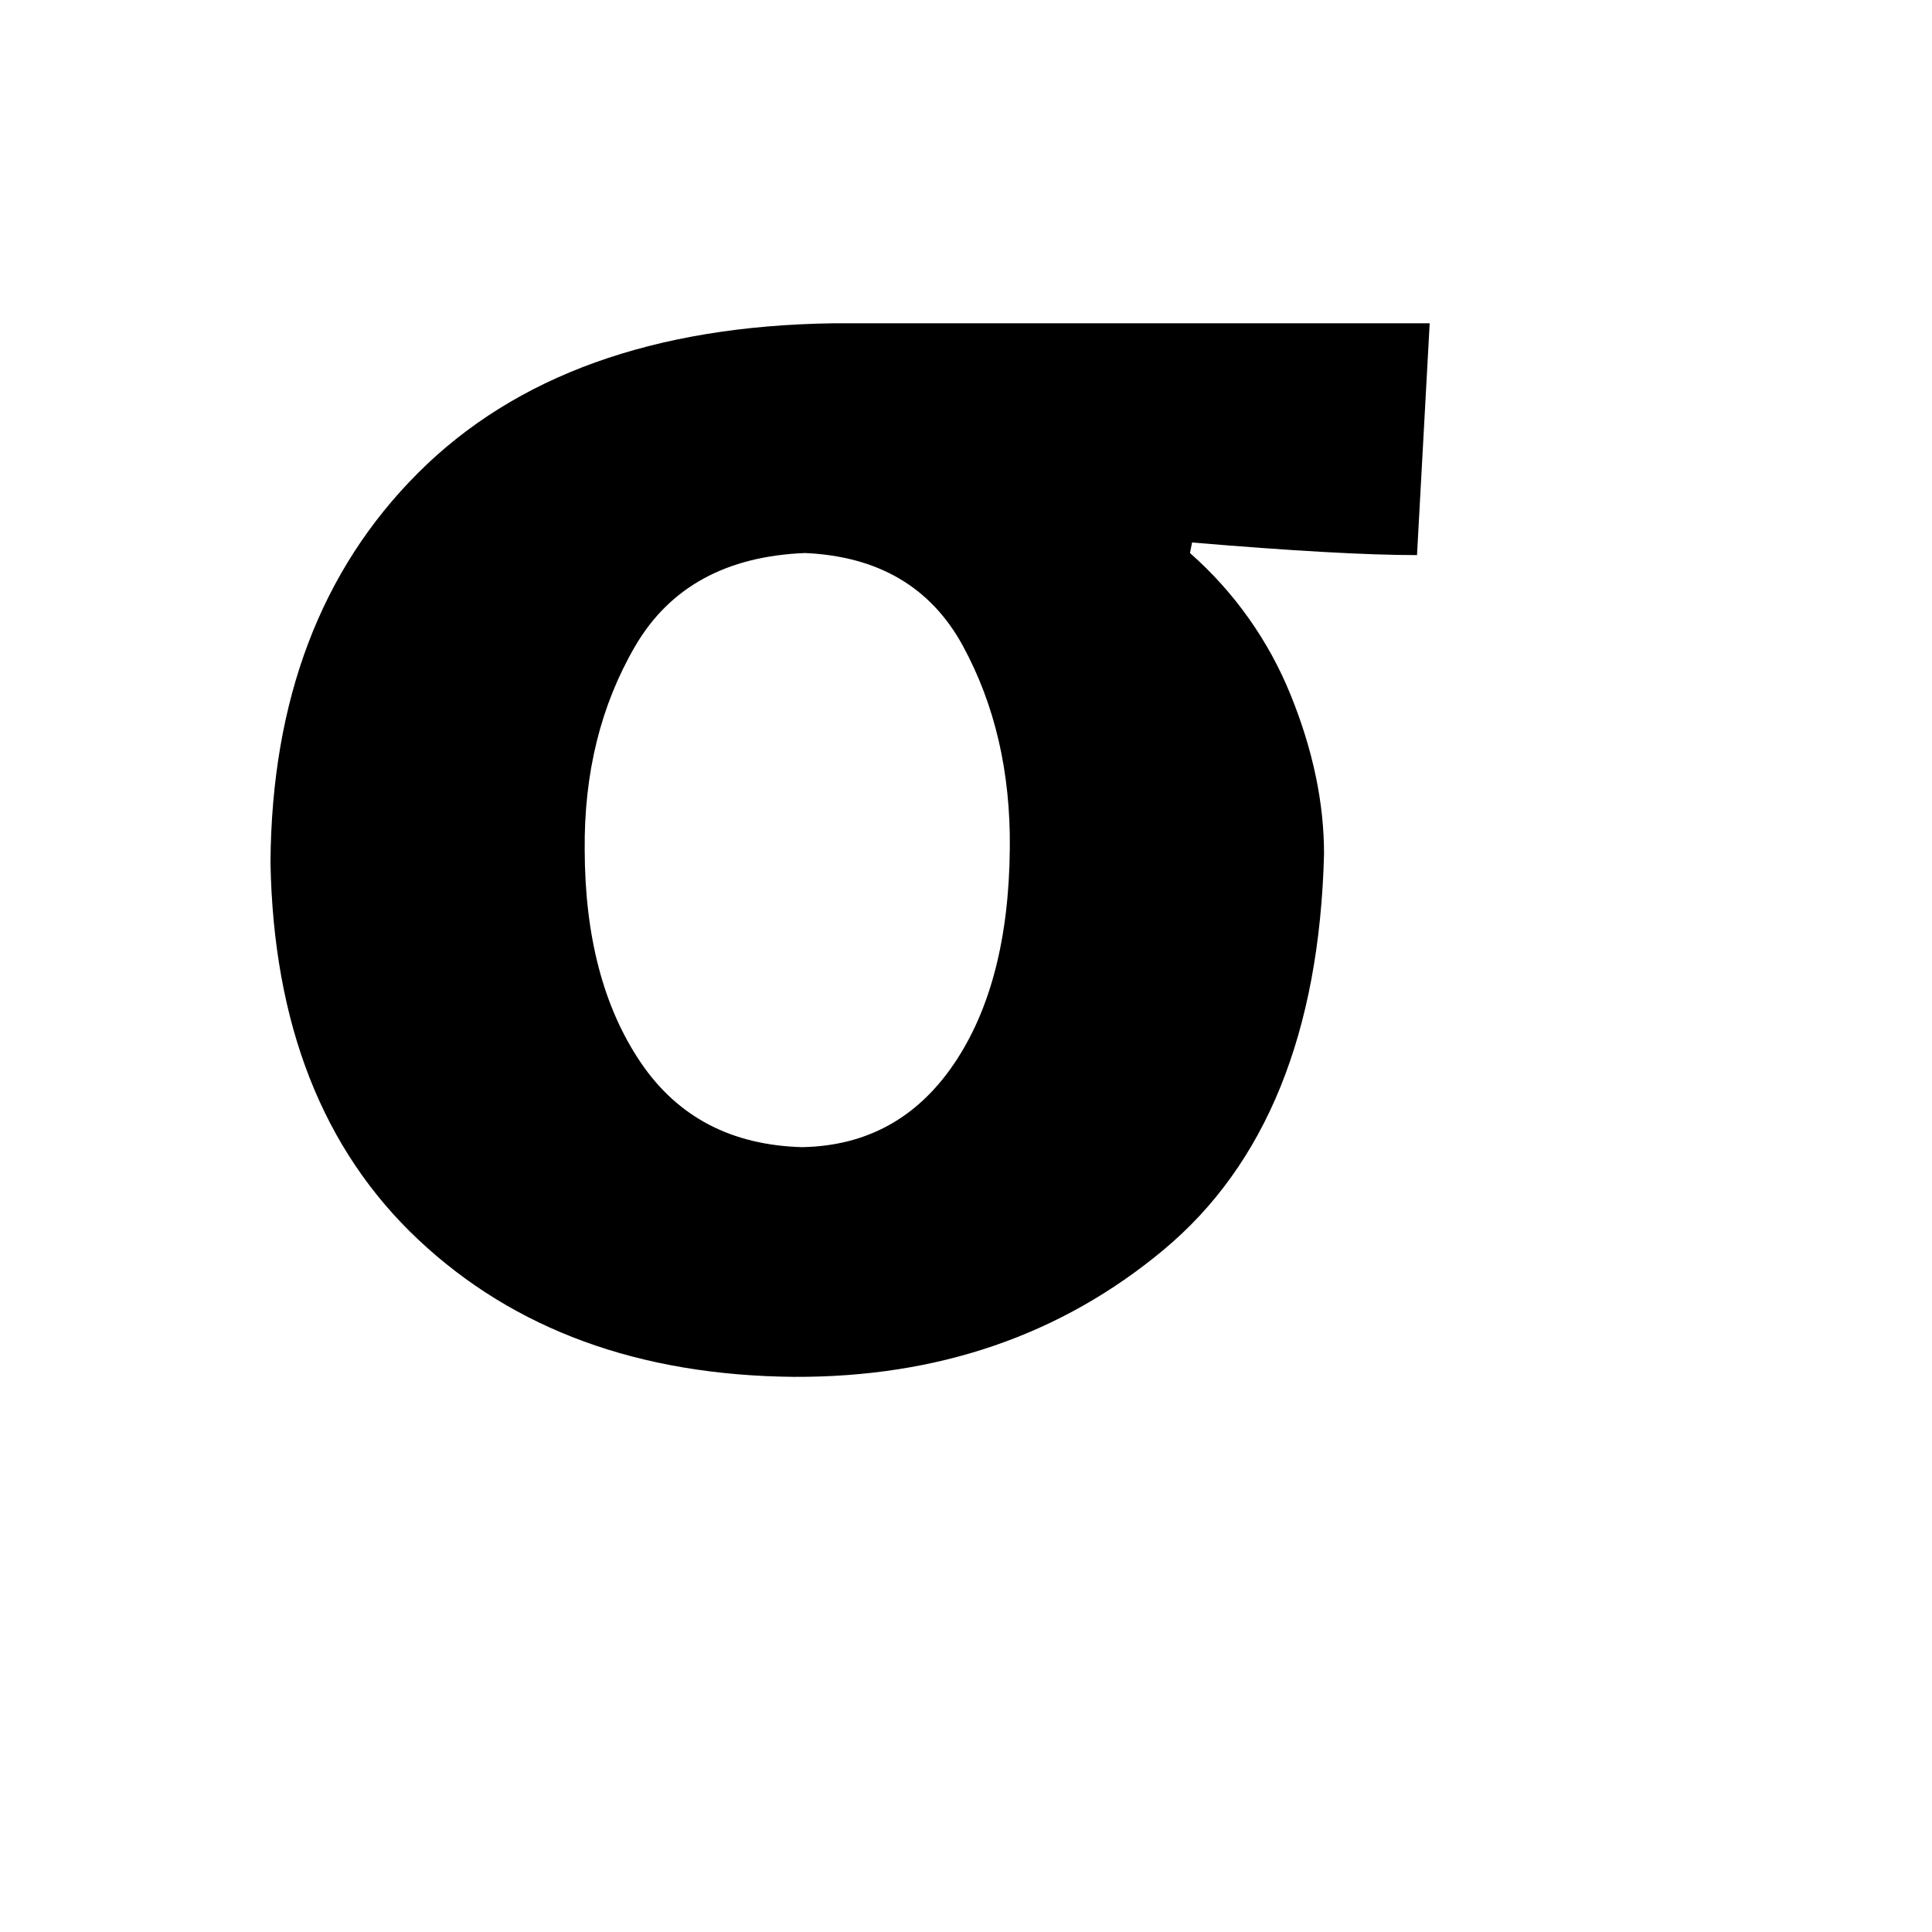 <svg xmlns="http://www.w3.org/2000/svg" version="1.1" xmlns:xlink="http://www.w3.org/1999/xlink" width="100%" height="100%" id="svgWorkerArea" viewBox="-25 -25 625 625" xmlns:idraw="https://idraw.muisca.co" style="background: white;"><defs id="defsdoc"><pattern id="patternBool" x="0" y="0" width="10" height="10" patternUnits="userSpaceOnUse" patternTransform="rotate(35)"><circle cx="5" cy="5" r="4" style="stroke: none;fill: #ff000070;"></circle></pattern></defs><g id="fileImp-692801205" class="cosito"><path id="pathImp-641123926" class="grouped" d="M360.632 150.494C392.947 153.219 417.206 154.576 433.4 154.577 433.4 154.576 437.5 79.587 437.5 79.587 437.5 79.587 244.551 79.587 244.551 79.587 186.493 80.396 141.733 96.518 110.263 127.971 78.793 159.432 62.878 201.413 62.5 253.933 63.426 306.263 79.386 346.977 110.38 376.082 141.374 405.188 181.862 419.961 231.855 420.411 278.44 420.617 318.291 406.923 351.397 379.337 384.504 351.751 401.813 309.077 403.323 251.316 403.341 234.799 399.754 217.67 392.569 199.921 385.436 182.25 374.268 166.494 359.957 153.911 359.957 153.911 360.632 150.494 360.632 150.494 360.632 150.494 360.632 150.494 360.632 150.494M234.679 346.105C211.687 345.529 194.199 336.376 182.222 318.644 170.254 300.913 164.221 278.039 164.149 250.012 163.906 225.133 169.337 203.149 180.46 184.06 191.582 164.98 209.889 154.927 235.389 153.902 259.126 154.945 276.174 164.962 286.514 183.979 296.855 202.996 301.917 224.791 301.674 249.356 301.44 278.551 295.389 301.866 283.511 319.301 271.642 336.726 255.368 345.664 234.687 346.096 234.687 346.096 234.679 346.105 234.679 346.105"></path></g></svg>